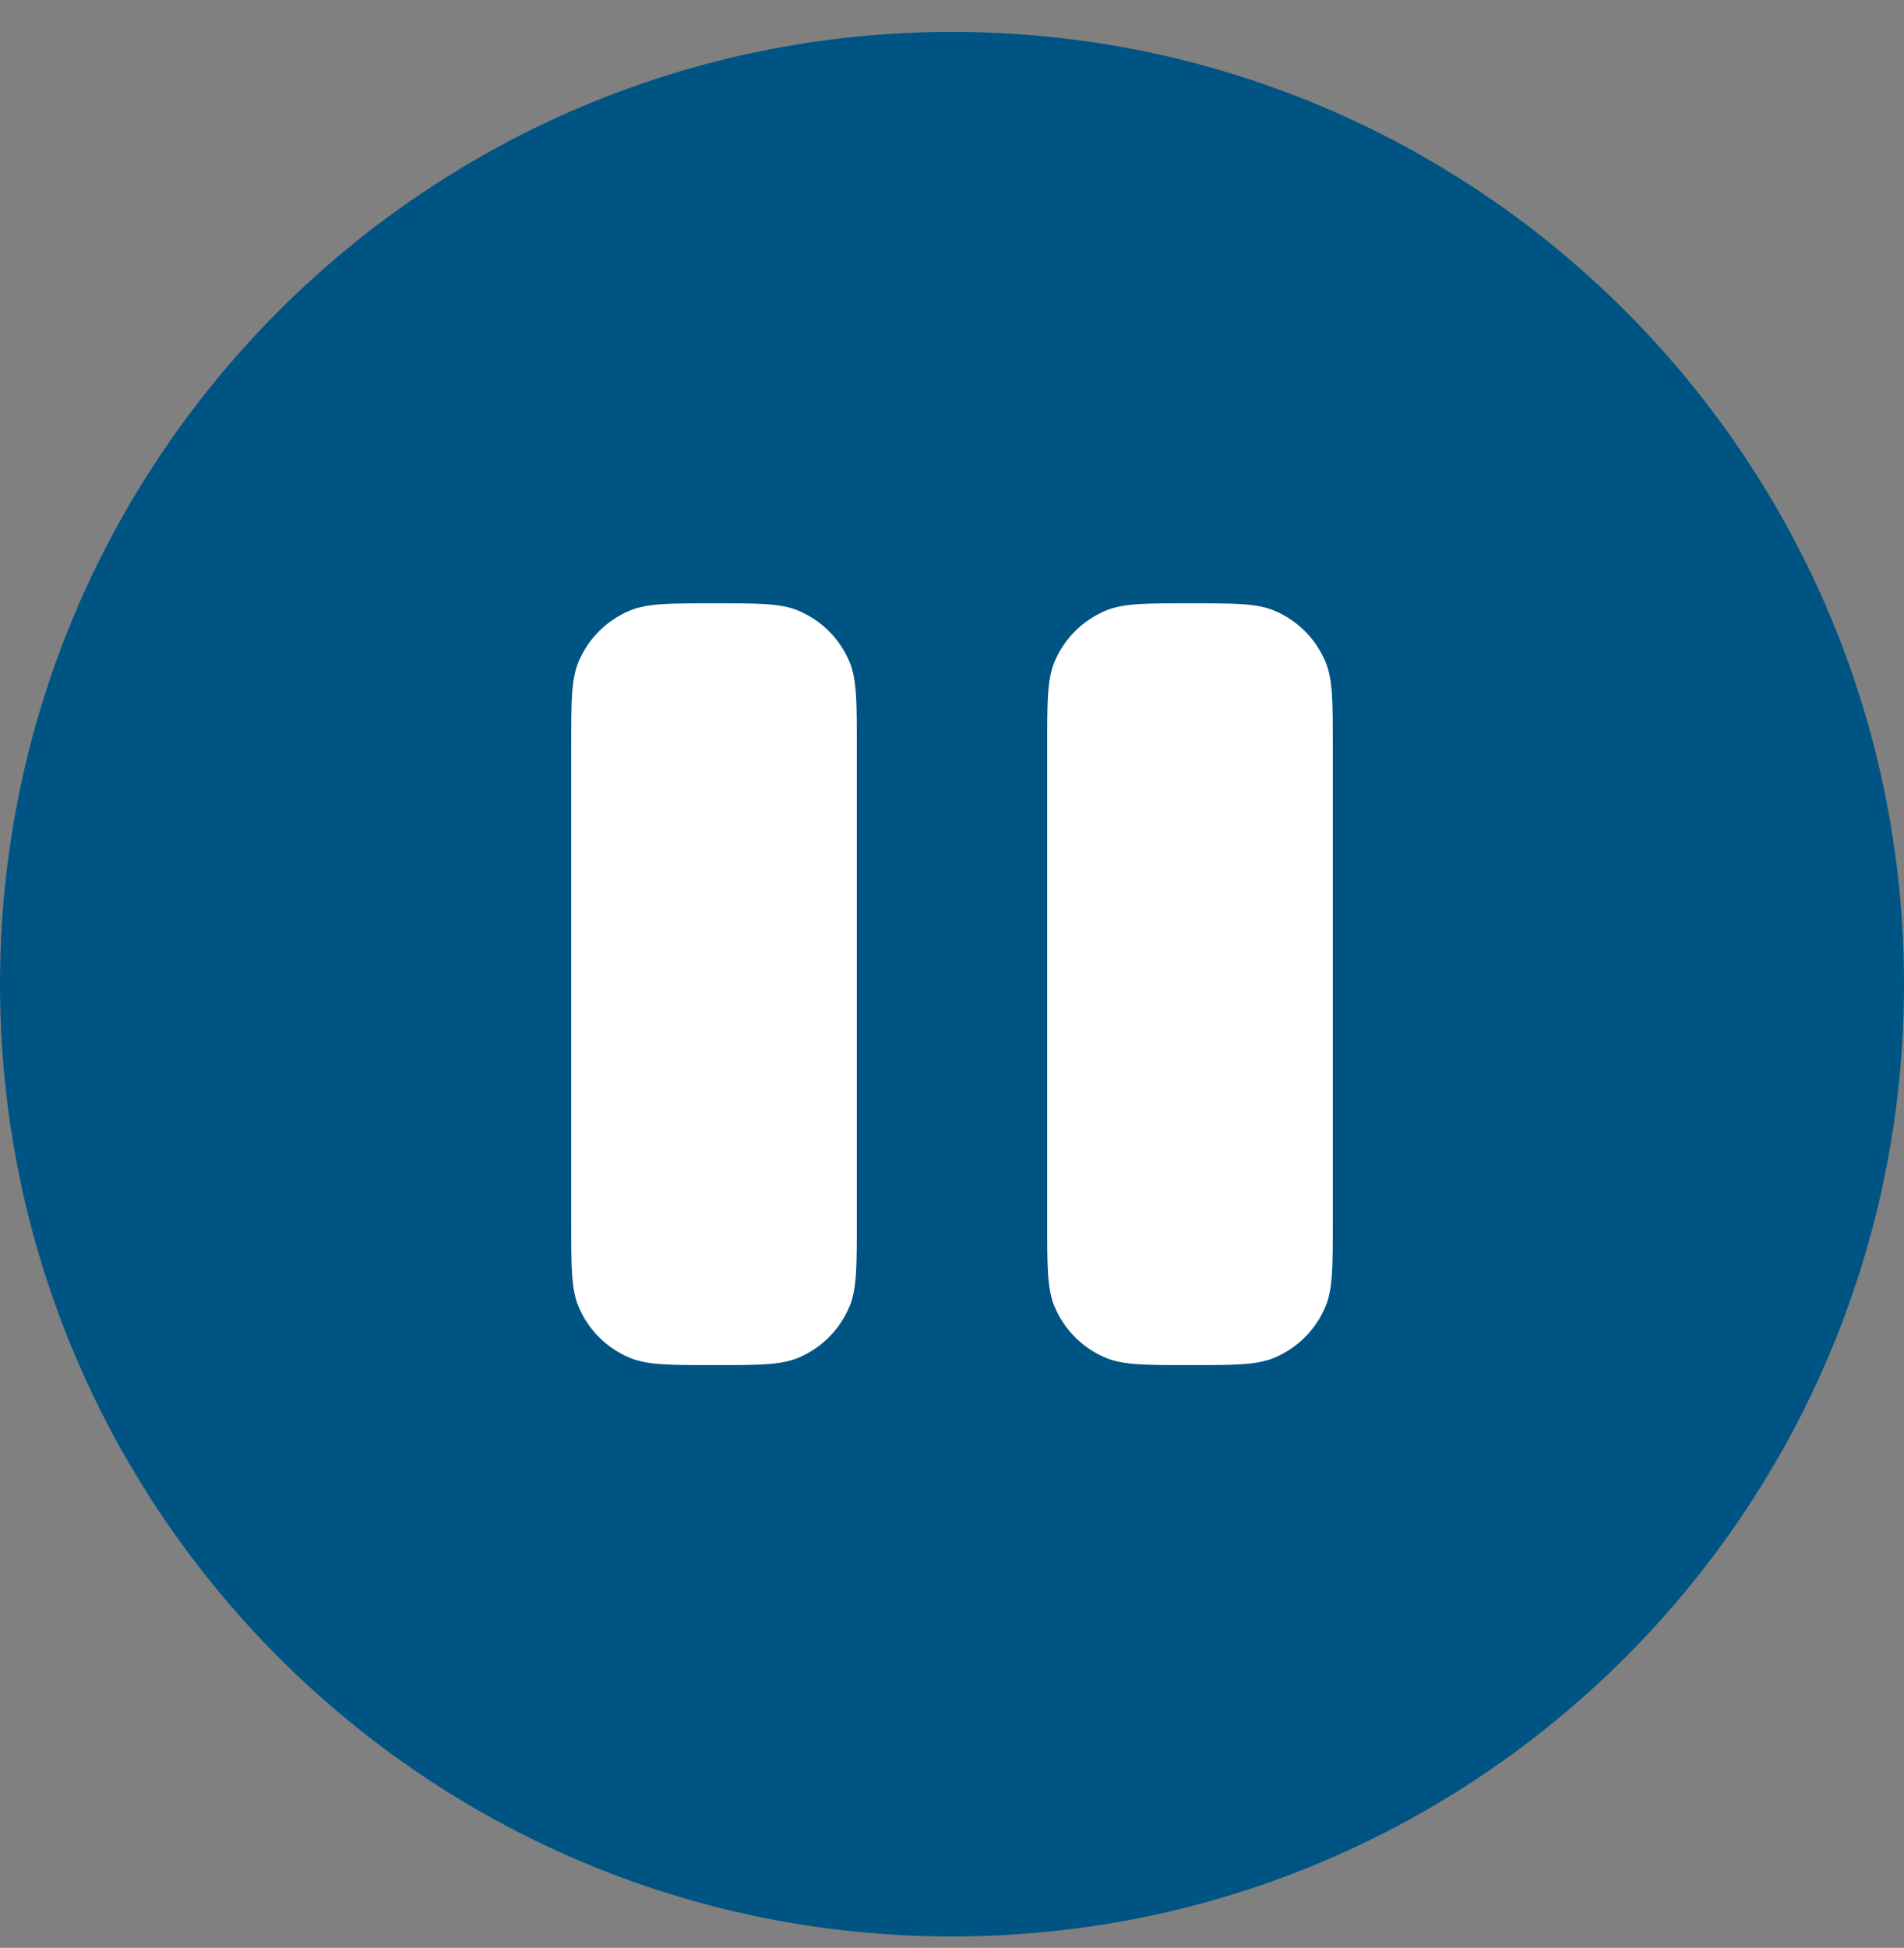 <?xml version="1.0" encoding="UTF-8"?> <svg xmlns="http://www.w3.org/2000/svg" width="44" height="45" viewBox="0 0 44 45" fill="none"><rect x="0" y="0" width="44" height="45" fill="#808080" stroke="none"/> <ellipse cx="22.5" cy="22.737" rx="16.5" ry="17" fill="white"></ellipse> <path fill-rule="evenodd" clip-rule="evenodd" d="M22 44.737C34.15 44.737 44 34.888 44 22.737C44 10.587 34.15 0.737 22 0.737C9.85 0.737 0 10.587 0 22.737C0 34.888 9.85 44.737 22 44.737ZM13.367 15.295C13.2 15.7 13.2 16.212 13.2 17.237V28.237C13.2 29.262 13.2 29.775 13.367 30.179C13.591 30.718 14.019 31.147 14.558 31.37C14.962 31.537 15.475 31.537 16.5 31.537C17.525 31.537 18.038 31.537 18.442 31.37C18.981 31.147 19.409 30.718 19.633 30.179C19.8 29.775 19.8 29.262 19.8 28.237V17.237C19.8 16.212 19.8 15.7 19.633 15.295C19.409 14.756 18.981 14.328 18.442 14.105C18.038 13.937 17.525 13.937 16.5 13.937C15.475 13.937 14.962 13.937 14.558 14.105C14.019 14.328 13.591 14.756 13.367 15.295ZM24.367 15.295C24.2 15.7 24.2 16.212 24.2 17.237V28.237C24.2 29.262 24.2 29.775 24.367 30.179C24.591 30.718 25.019 31.147 25.558 31.37C25.962 31.537 26.475 31.537 27.5 31.537C28.525 31.537 29.038 31.537 29.442 31.37C29.981 31.147 30.409 30.718 30.633 30.179C30.8 29.775 30.8 29.262 30.8 28.237V17.237C30.8 16.212 30.8 15.7 30.633 15.295C30.409 14.756 29.981 14.328 29.442 14.105C29.038 13.937 28.525 13.937 27.5 13.937C26.475 13.937 25.962 13.937 25.558 14.105C25.019 14.328 24.591 14.756 24.367 15.295Z" fill="#005484"></path> </svg> 